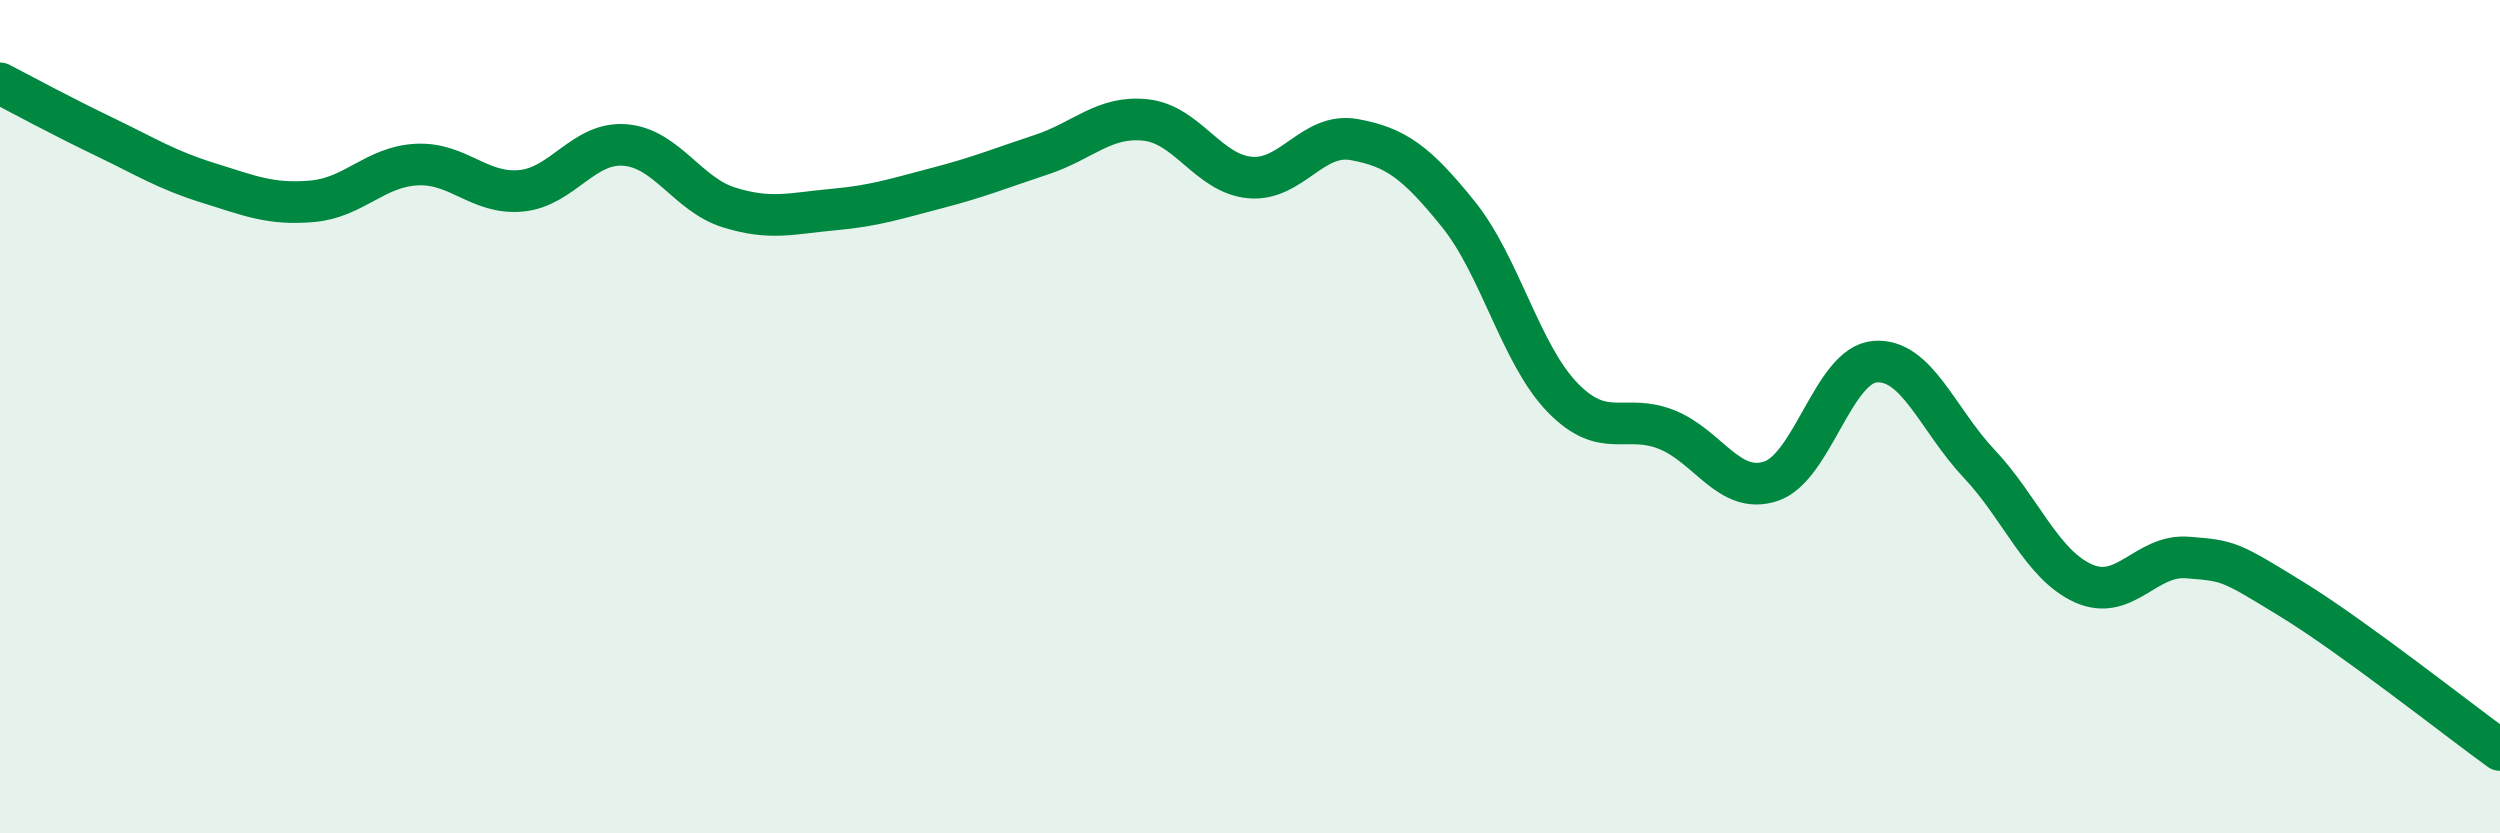 
    <svg width="60" height="20" viewBox="0 0 60 20" xmlns="http://www.w3.org/2000/svg">
      <path
        d="M 0,2 C 0.5,2.26 1.5,2.8 2.5,3.28 C 3.5,3.76 4,4.08 5,4.39 C 6,4.7 6.5,4.92 7.5,4.83 C 8.5,4.74 9,4 10,3.95 C 11,3.9 11.5,4.67 12.5,4.58 C 13.5,4.49 14,3.4 15,3.48 C 16,3.56 16.5,4.67 17.5,4.98 C 18.5,5.29 19,5.12 20,5.03 C 21,4.94 21.5,4.77 22.5,4.51 C 23.5,4.25 24,4.04 25,3.71 C 26,3.38 26.5,2.77 27.5,2.88 C 28.5,2.99 29,4.17 30,4.26 C 31,4.35 31.5,3.17 32.5,3.35 C 33.5,3.53 34,3.9 35,5.14 C 36,6.38 36.5,8.51 37.5,9.54 C 38.5,10.57 39,9.91 40,10.31 C 41,10.71 41.5,11.88 42.5,11.55 C 43.5,11.22 44,8.76 45,8.68 C 46,8.6 46.5,10.07 47.5,11.13 C 48.5,12.19 49,13.55 50,14 C 51,14.45 51.5,13.3 52.5,13.38 C 53.5,13.46 53.5,13.46 55,14.38 C 56.5,15.3 59,17.28 60,18L60 20L0 20Z"
        fill="#008740"
        opacity="0.1"
        stroke-linecap="round"
        stroke-linejoin="round"
      />
      <path
        d="M 0,2 C 0.5,2.26 1.5,2.8 2.5,3.28 C 3.5,3.76 4,4.08 5,4.39 C 6,4.7 6.5,4.92 7.5,4.83 C 8.5,4.74 9,4 10,3.95 C 11,3.9 11.5,4.67 12.5,4.58 C 13.5,4.49 14,3.4 15,3.48 C 16,3.56 16.5,4.67 17.5,4.98 C 18.5,5.29 19,5.12 20,5.03 C 21,4.94 21.5,4.77 22.5,4.51 C 23.5,4.25 24,4.04 25,3.71 C 26,3.38 26.5,2.77 27.5,2.88 C 28.5,2.99 29,4.17 30,4.26 C 31,4.35 31.5,3.17 32.5,3.35 C 33.5,3.53 34,3.9 35,5.14 C 36,6.38 36.5,8.51 37.5,9.54 C 38.5,10.57 39,9.91 40,10.31 C 41,10.71 41.5,11.88 42.5,11.55 C 43.5,11.22 44,8.76 45,8.68 C 46,8.6 46.5,10.07 47.5,11.13 C 48.5,12.19 49,13.55 50,14 C 51,14.45 51.5,13.3 52.5,13.38 C 53.5,13.46 53.5,13.46 55,14.38 C 56.5,15.3 59,17.28 60,18"
        stroke="#008740"
        stroke-width="1"
        fill="none"
        stroke-linecap="round"
        stroke-linejoin="round"
      />
    </svg>
  